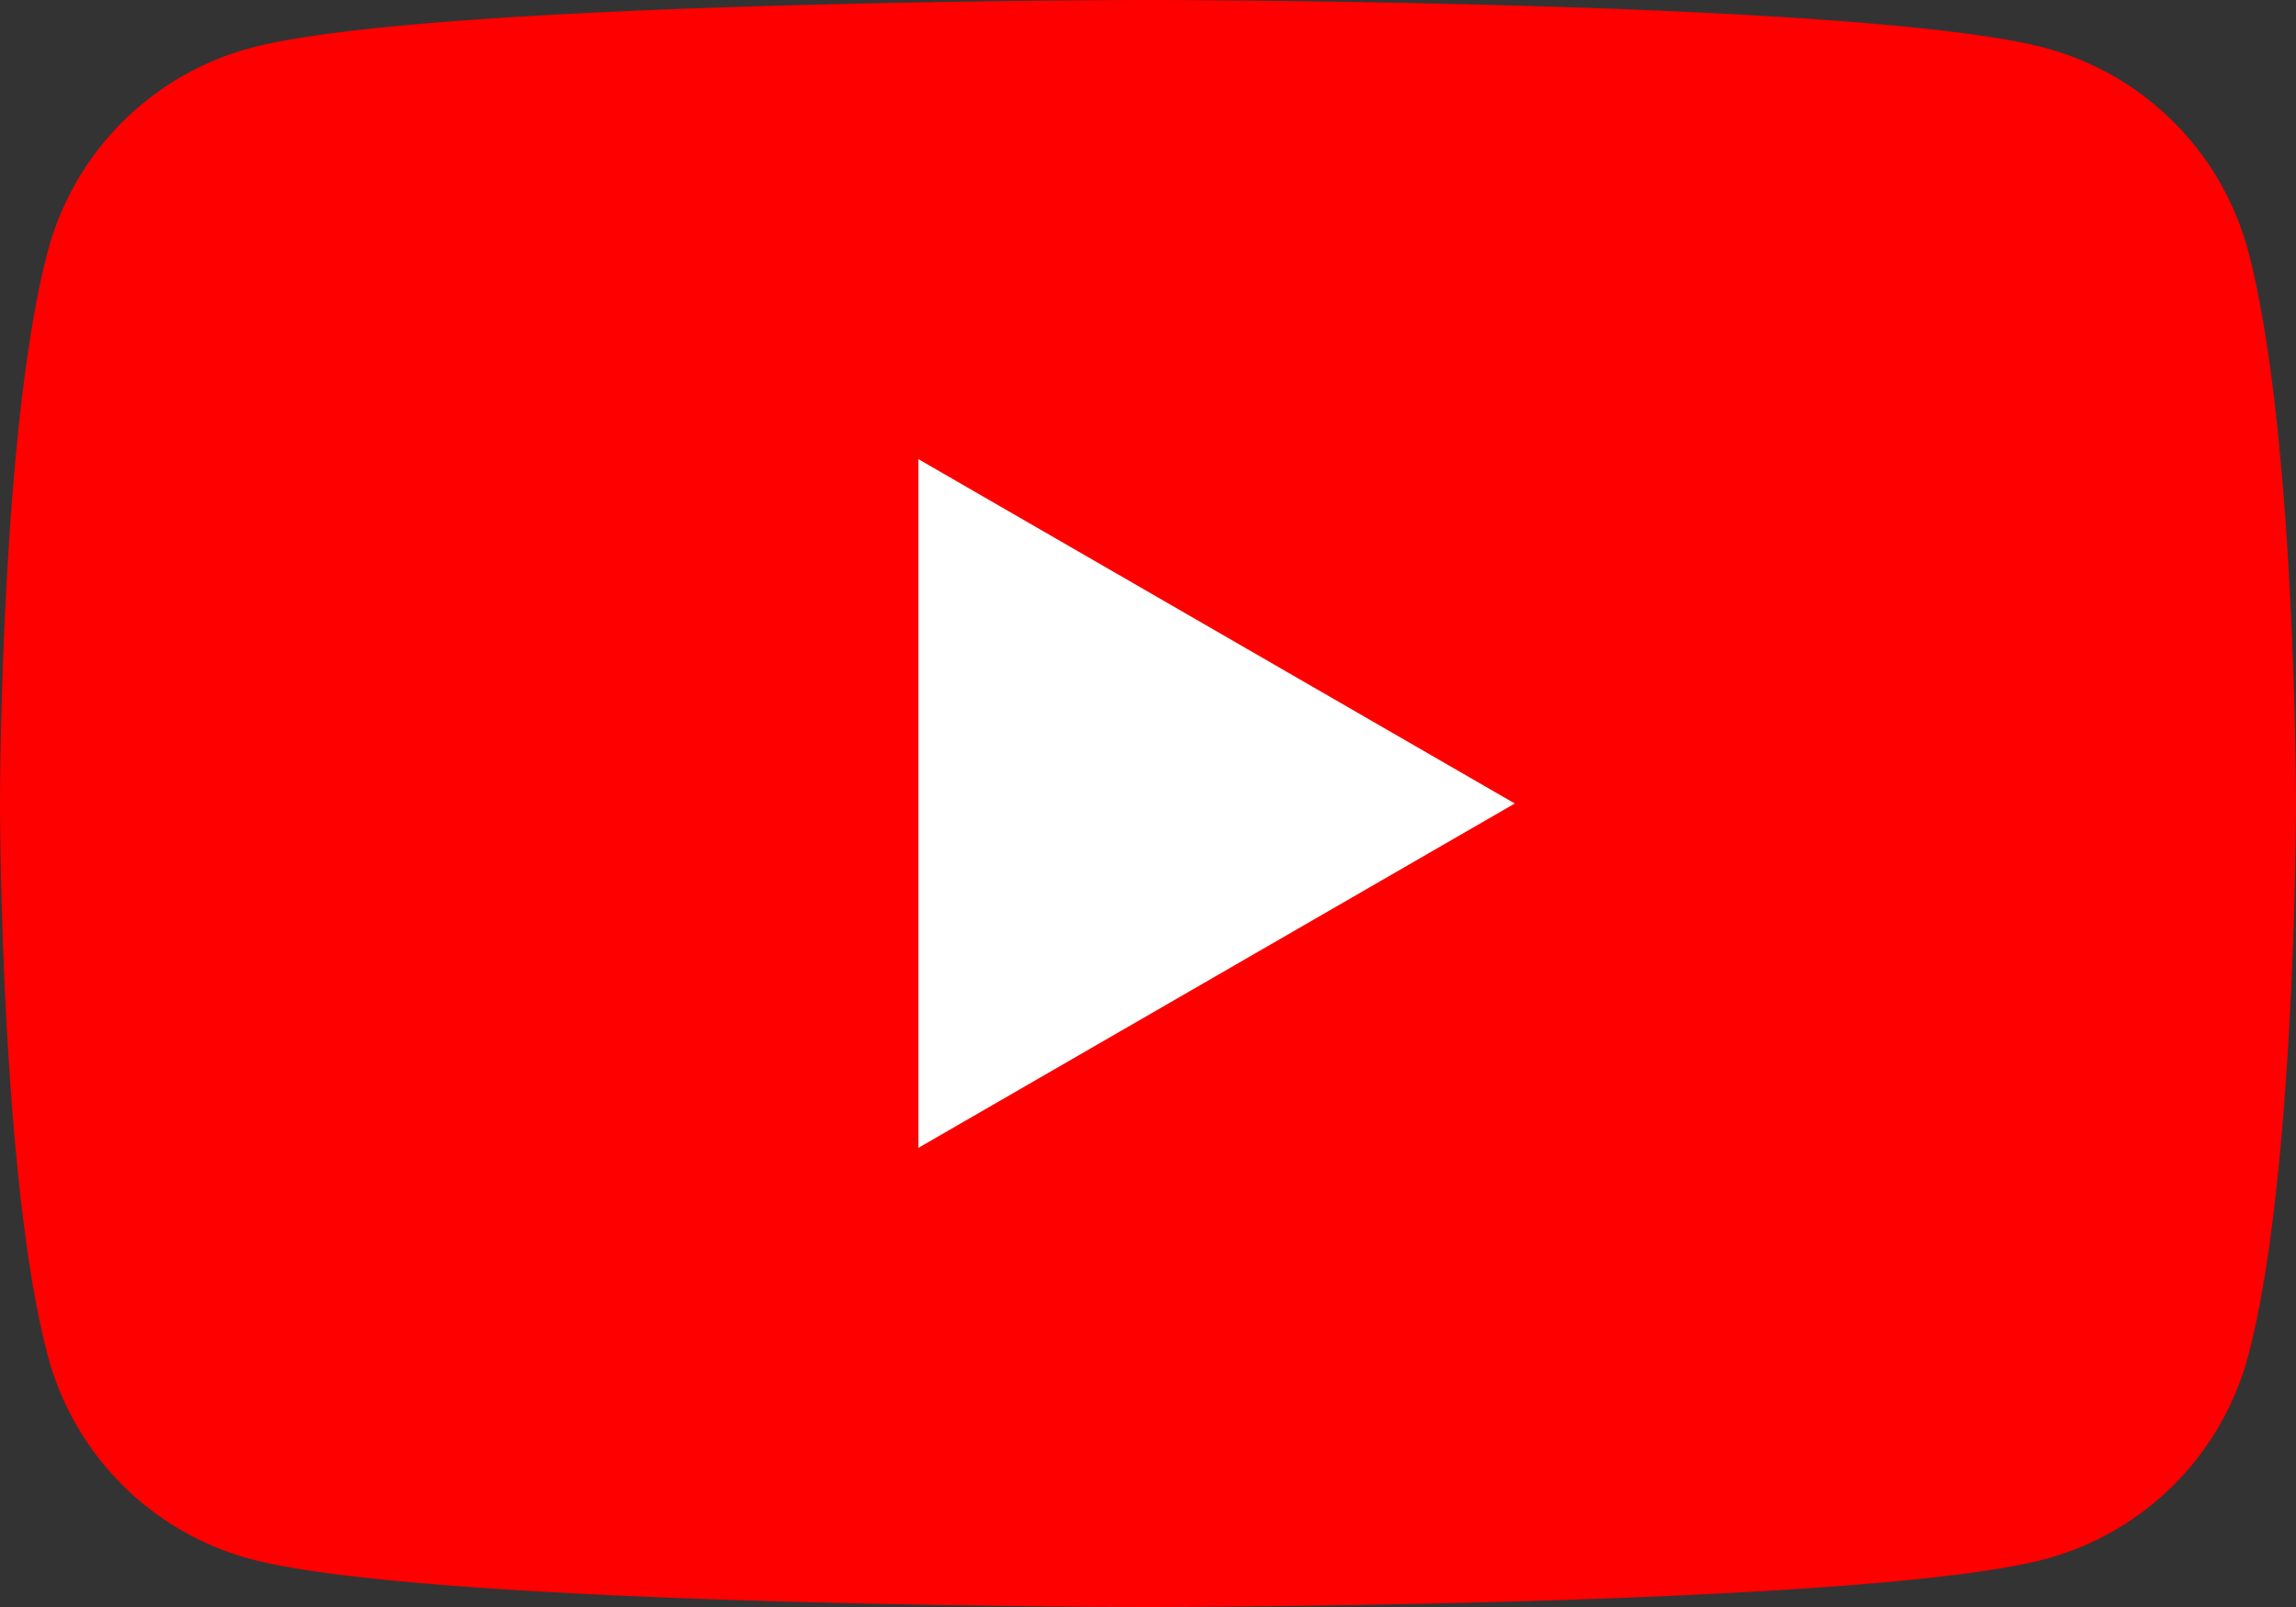<svg xmlns="http://www.w3.org/2000/svg" viewBox="0 0 80 56"><rect x="0" y="0" width="80" height="56" fill="#333333" stroke="none"/><g data-name="レイヤー 2"><g data-name="Layer 1"><path d="M78.33 8.74a10 10 0 00-7.07-7.07C65 0 40 0 40 0S15 0 8.74 1.67a10 10 0 00-7.07 7.07C0 15 0 28 0 28s0 13 1.67 19.26a10 10 0 007.07 7.07C15 56 40 56 40 56s25 0 31.26-1.67a10 10 0 007.07-7.07C80 41 80 28 80 28s0-13-1.67-19.26z" fill="red"/><path fill="#fff" d="M32 40l20.78-12L32 16v24z"/></g></g></svg>